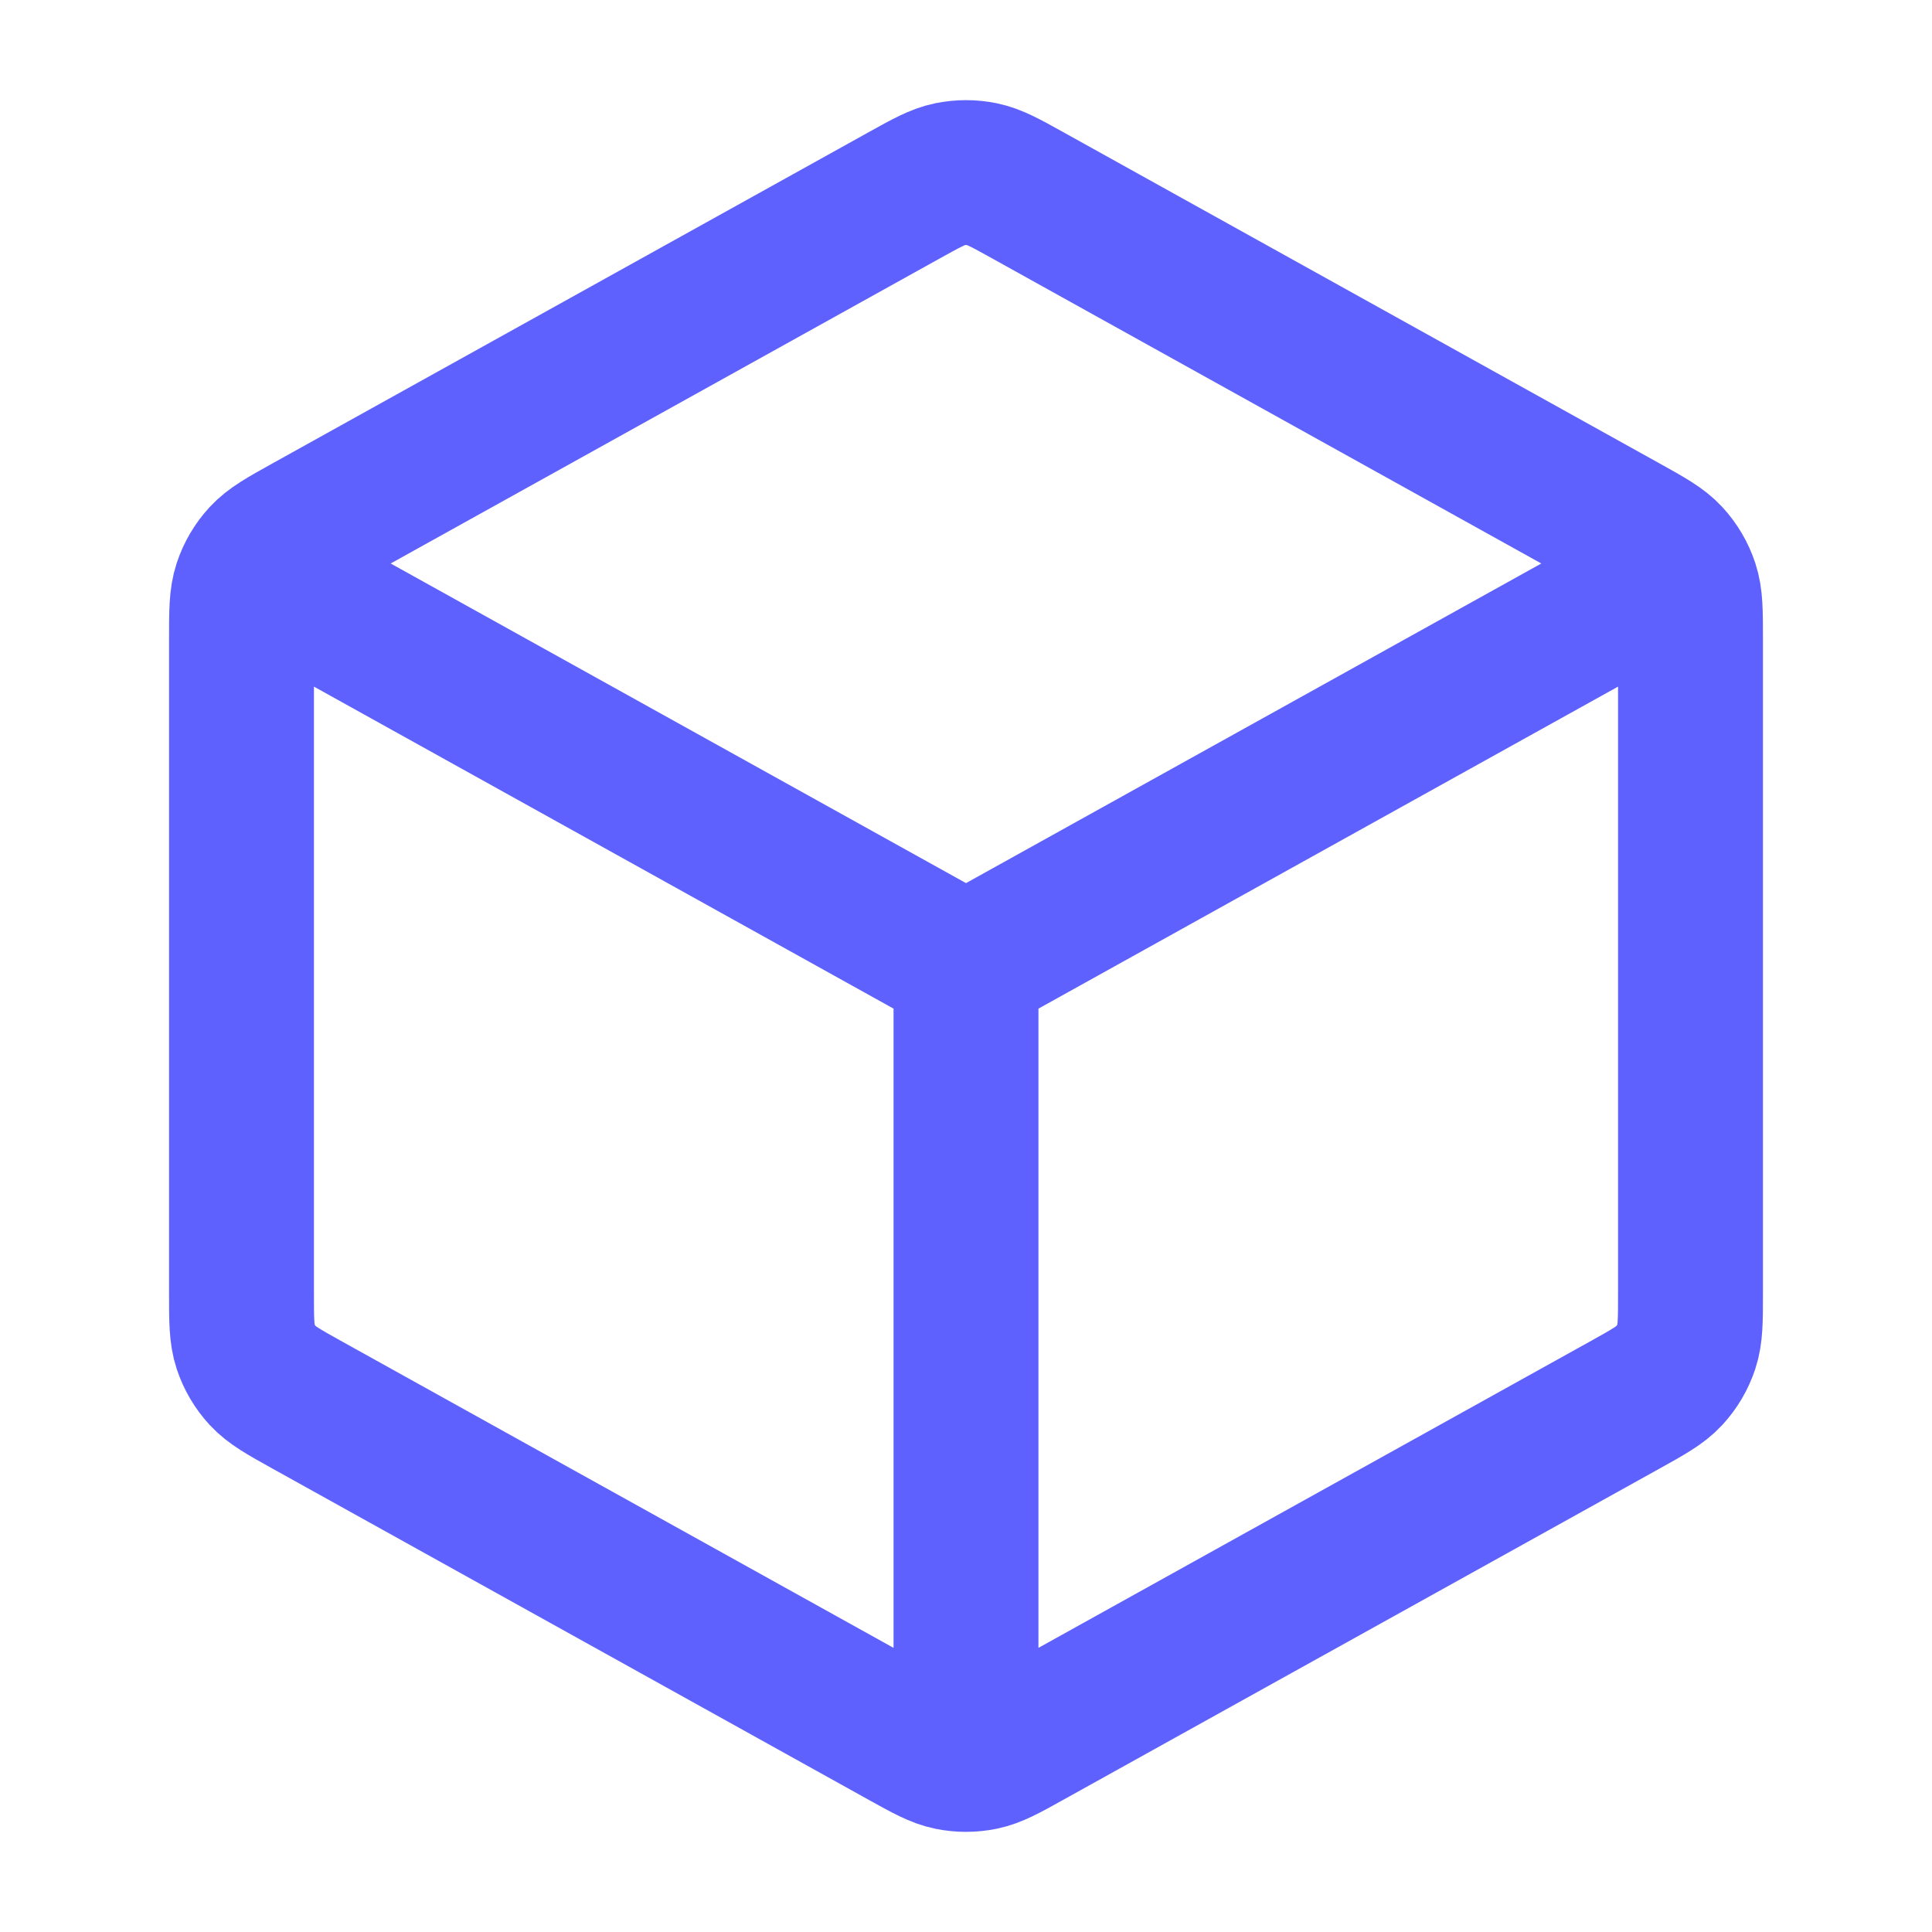 <?xml version="1.0" encoding="UTF-8"?>
<svg xmlns="http://www.w3.org/2000/svg" width="80" height="80" viewBox="0 0 80 80" fill="none">
  <path d="M68.333 24.259L40 40M40 40L11.667 24.259M40 40L40 71.666M70 53.528V26.471C70 25.329 70 24.758 69.832 24.249C69.683 23.798 69.439 23.385 69.118 23.036C68.754 22.641 68.255 22.364 67.257 21.809L42.59 8.105C41.645 7.58 41.172 7.318 40.672 7.215C40.228 7.124 39.772 7.124 39.328 7.215C38.828 7.318 38.355 7.58 37.41 8.105L12.743 21.809C11.745 22.364 11.246 22.641 10.882 23.036C10.56 23.385 10.317 23.798 10.168 24.249C10 24.758 10 25.329 10 26.471V53.528C10 54.67 10 55.242 10.168 55.751C10.317 56.202 10.56 56.615 10.882 56.964C11.246 57.358 11.745 57.636 12.743 58.191L37.41 71.894C38.355 72.419 38.828 72.682 39.328 72.785C39.772 72.876 40.228 72.876 40.672 72.785C41.172 72.682 41.645 72.419 42.59 71.894L67.257 58.191C68.255 57.636 68.754 57.358 69.118 56.964C69.439 56.615 69.683 56.202 69.832 55.751C70 55.242 70 54.67 70 53.528Z" stroke="#5F61FF" stroke-width="6" stroke-linecap="round" stroke-linejoin="round"></path>
</svg>
